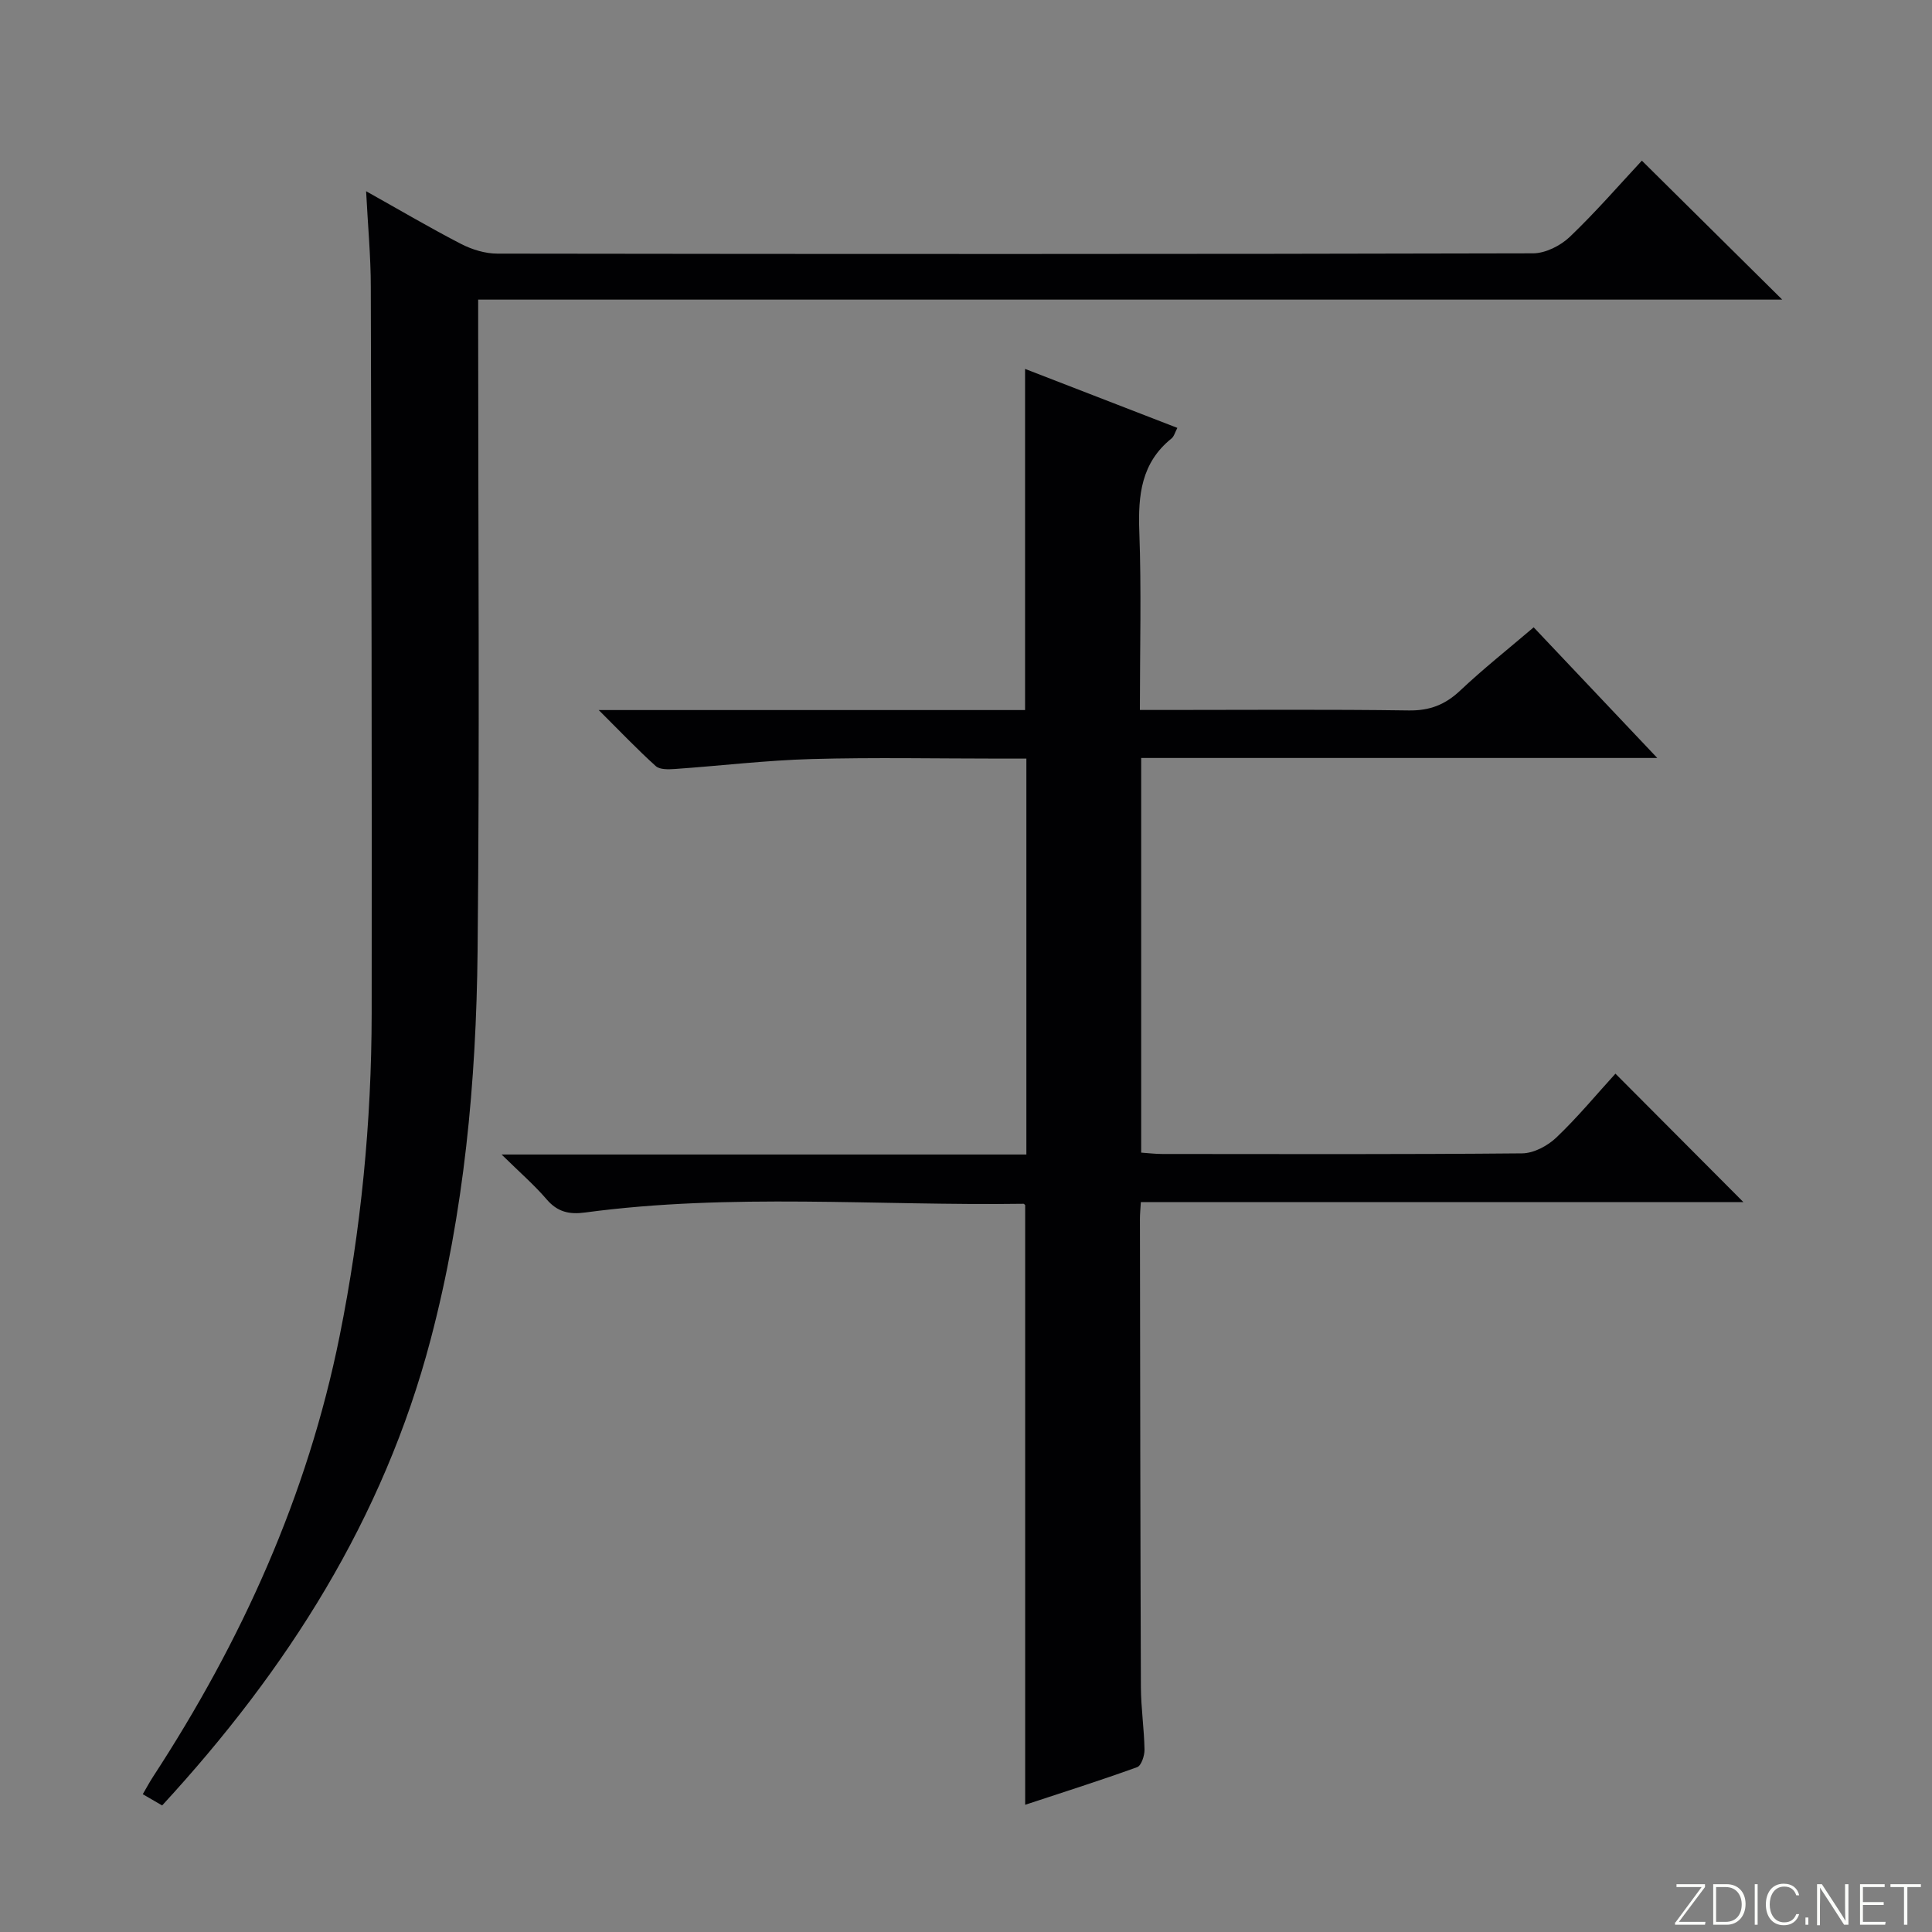 <svg enable-background="new 0 0 400 400" viewBox="0 0 400 400" xmlns="http://www.w3.org/2000/svg"><rect x="0" y="0" width="400" height="400" fill="#808080" stroke="none"/><g fill="#fbfcfa"><path d="m346.9 398 5.4-7.3h-5.2v-.6h5.9v.6l-5.4 7.2h5.5l-.1.6h-6.2v-.5z"/><path d="m354.7 390.1h2.8c2.3 0 3.9 1.6 3.9 4.1s-1.6 4.3-3.9 4.3h-2.8zm.6 7.8h2c2.2 0 3.3-1.6 3.3-3.6 0-1.8-1-3.6-3.3-3.6h-2z"/><path d="m363.9 390.1v8.4h-.6v-8.4z"/><path d="m372.5 396.3c-.4 1.3-1.4 2.3-3.2 2.3-2.4 0-3.7-1.9-3.7-4.3 0-2.3 1.2-4.3 3.7-4.3 1.8 0 2.9 1 3.2 2.4h-.6c-.4-1.1-1.1-1.8-2.5-1.8-2.1 0-3 1.9-3 3.7s.9 3.7 3 3.7c1.4 0 2.1-.7 2.5-1.7z"/><path d="m373.8 398.5v-1.5h.6v1.5z"/><path d="m376.2 398.5v-8.4h1c1.3 2 4.4 6.7 4.9 7.6-.1-1.2-.1-2.4-.1-3.8v-3.8h.7v8.4h-.9c-1.2-1.9-4.4-6.8-5-7.7.1 1.1 0 2.3 0 3.9v3.9h-.6z"/><path d="m390 394.4h-4.3v3.5h4.7l-.1.6h-5.2v-8.4h5.1v.6h-4.5v3.1h4.3v.7z"/><path d="m394.2 390.7h-2.8v-.6h6.3v.6h-2.8v7.8h-.7z"/></g><path d="m212.25 373.66c0-41.99 0-83.06 0-124.16-.1-.08-.22-.27-.35-.27-30.27.44-60.6-2.25-90.79 1.81-3.23.44-5.69-.11-7.92-2.71-2.56-2.99-5.58-5.6-9.34-9.3h108.65c0-27.48 0-54.39 0-81.97-1.9 0-3.66 0-5.43 0-13 0-26.01-.27-39 .09-9.45.26-18.88 1.4-28.32 2.06-1.33.09-3.14.16-3.97-.59-3.79-3.41-7.31-7.12-11.82-11.61h88.27c0-23.62 0-46.69 0-70.63 10.39 4.02 20.76 8.04 31.53 12.21-.49.92-.69 1.78-1.22 2.2-6.26 5.03-6.93 11.73-6.66 19.21.45 12.12.12 24.26.12 36.99h5.68c16.67 0 33.33-.14 50 .1 4.34.06 7.53-1.19 10.64-4.12 4.82-4.54 10.03-8.67 15.21-13.09 8.38 8.86 16.58 17.53 25.59 27.05-36.24 0-71.41 0-106.85 0v81.71c1.5.1 2.94.28 4.38.28 24.83.02 49.67.1 74.5-.13 2.4-.02 5.28-1.56 7.09-3.29 4.42-4.21 8.33-8.95 12.22-13.21 8.95 8.99 17.6 17.66 26.49 26.59-41.43 0-82.94 0-124.75 0-.09 1.51-.19 2.47-.19 3.42.05 32.33.08 64.66.2 96.99.02 4.31.67 8.62.75 12.94.02 1.25-.66 3.33-1.52 3.64-7.63 2.76-15.37 5.21-23.19 7.79z" fill="#010103"/><path d="m75.8 39.59c7.22 4.04 13.36 7.67 19.69 10.93 2.26 1.16 4.98 1.99 7.49 1.99 71.47.1 142.95.12 214.42-.06 2.57-.01 5.68-1.57 7.6-3.4 5.4-5.16 10.31-10.83 14.93-15.79 9.79 9.69 19.41 19.22 29.06 28.77-89.41 0-179.39 0-269.99 0v6.4c0 42.82.32 85.64-.12 128.45-.28 27.11-2.77 54.05-9.72 80.44-9.77 37.13-29.66 68.33-55.59 96.48-1.35-.79-2.58-1.49-4.01-2.33.81-1.38 1.42-2.54 2.13-3.62 18.32-28.08 31.95-58.14 38.61-91.16 4.45-22.06 6.62-44.37 6.65-66.86.06-50.15-.05-100.29-.18-150.44 0-6.28-.6-12.56-.97-19.8z" fill="#010103"/></svg>